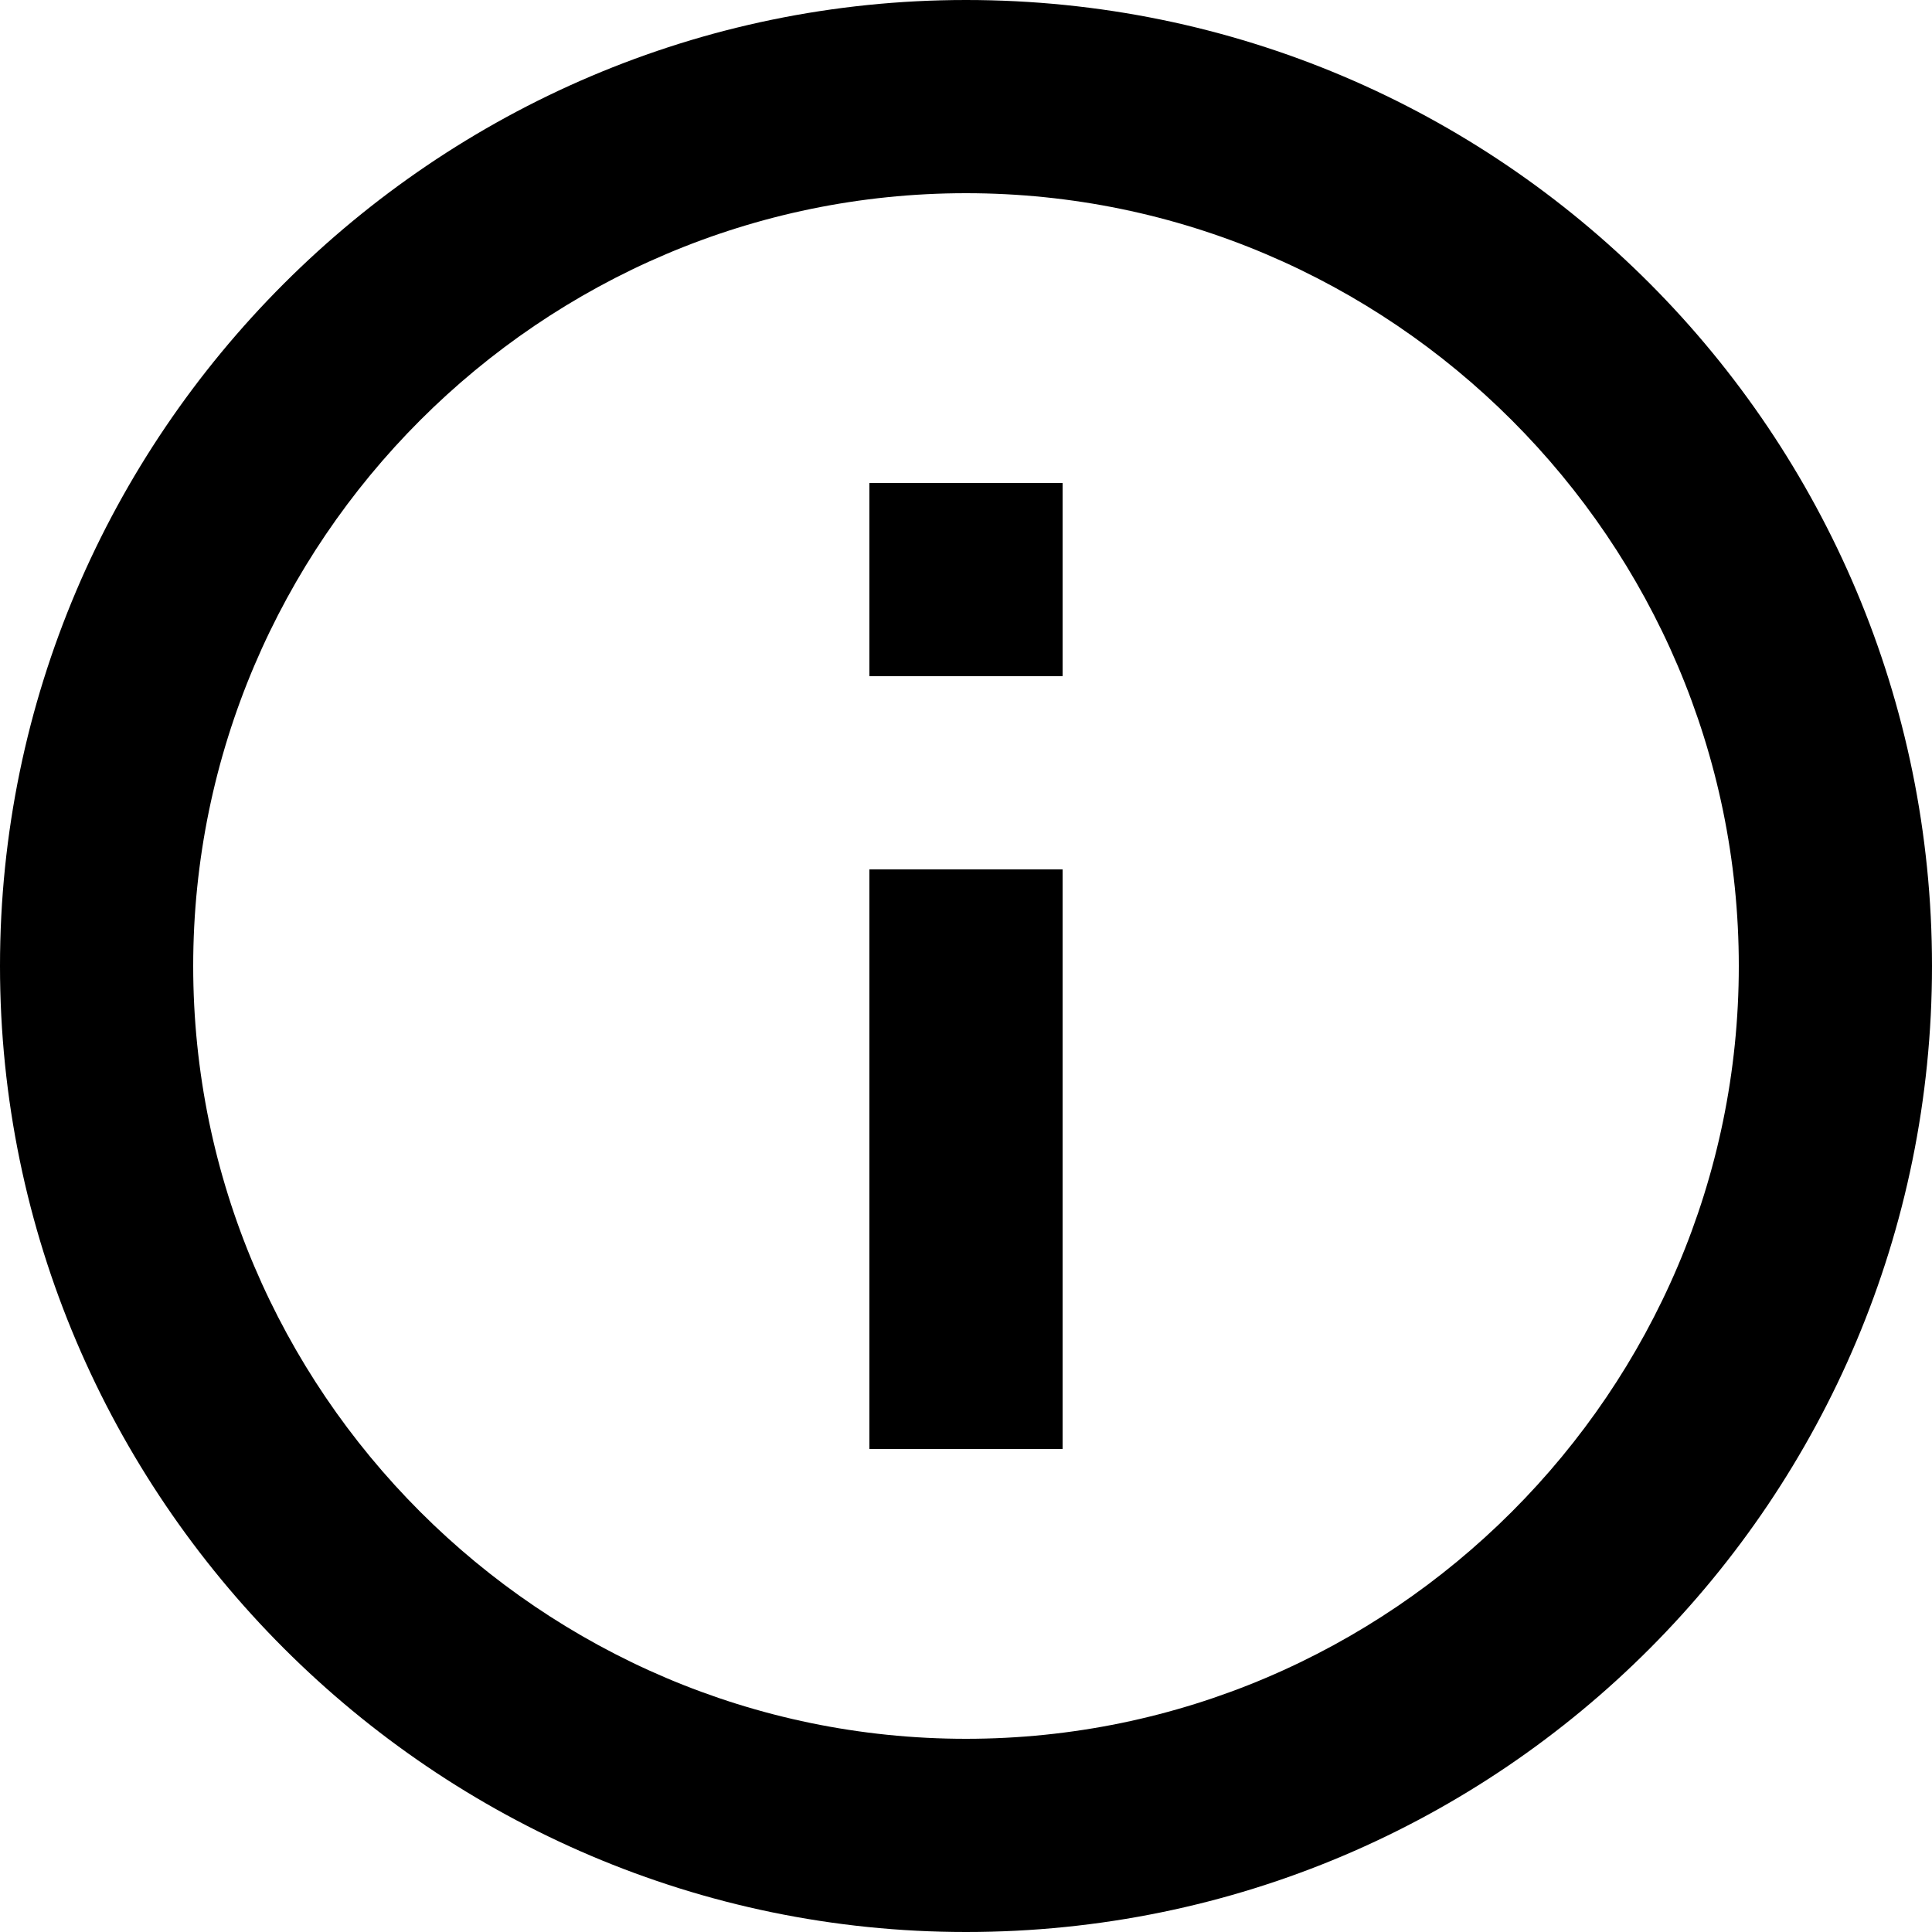 <?xml version="1.0" encoding="utf-8"?>
<!-- Generator: Adobe Illustrator 19.0.0, SVG Export Plug-In . SVG Version: 6.00 Build 0)  -->
<svg version="1.1" id="Ebene_1" xmlns="http://www.w3.org/2000/svg" xmlns:xlink="http://www.w3.org/1999/xlink" x="0px" y="0px"
	 viewBox="-277 377 40 40" style="enable-background:new -277 377 40 40;" xml:space="preserve">
<style type="text/css">
	.st0{fill:none;}
</style>
<path class="st0" d="M-281,373h48v48h-48V373z"/>
<path d="M-259,407h4v-12h-4V407z M-257,377c-11,0-20,9-20,20s9,20,20,20c11.1,0,20-9,20-20S-245.9,377-257,377z M-257,413
	c-8.8,0-16-7.2-16-16s7.2-16,16-16s16,7.2,16,16S-248.2,413-257,413z M-259,391h4v-4h-4V391z"/>
</svg>
